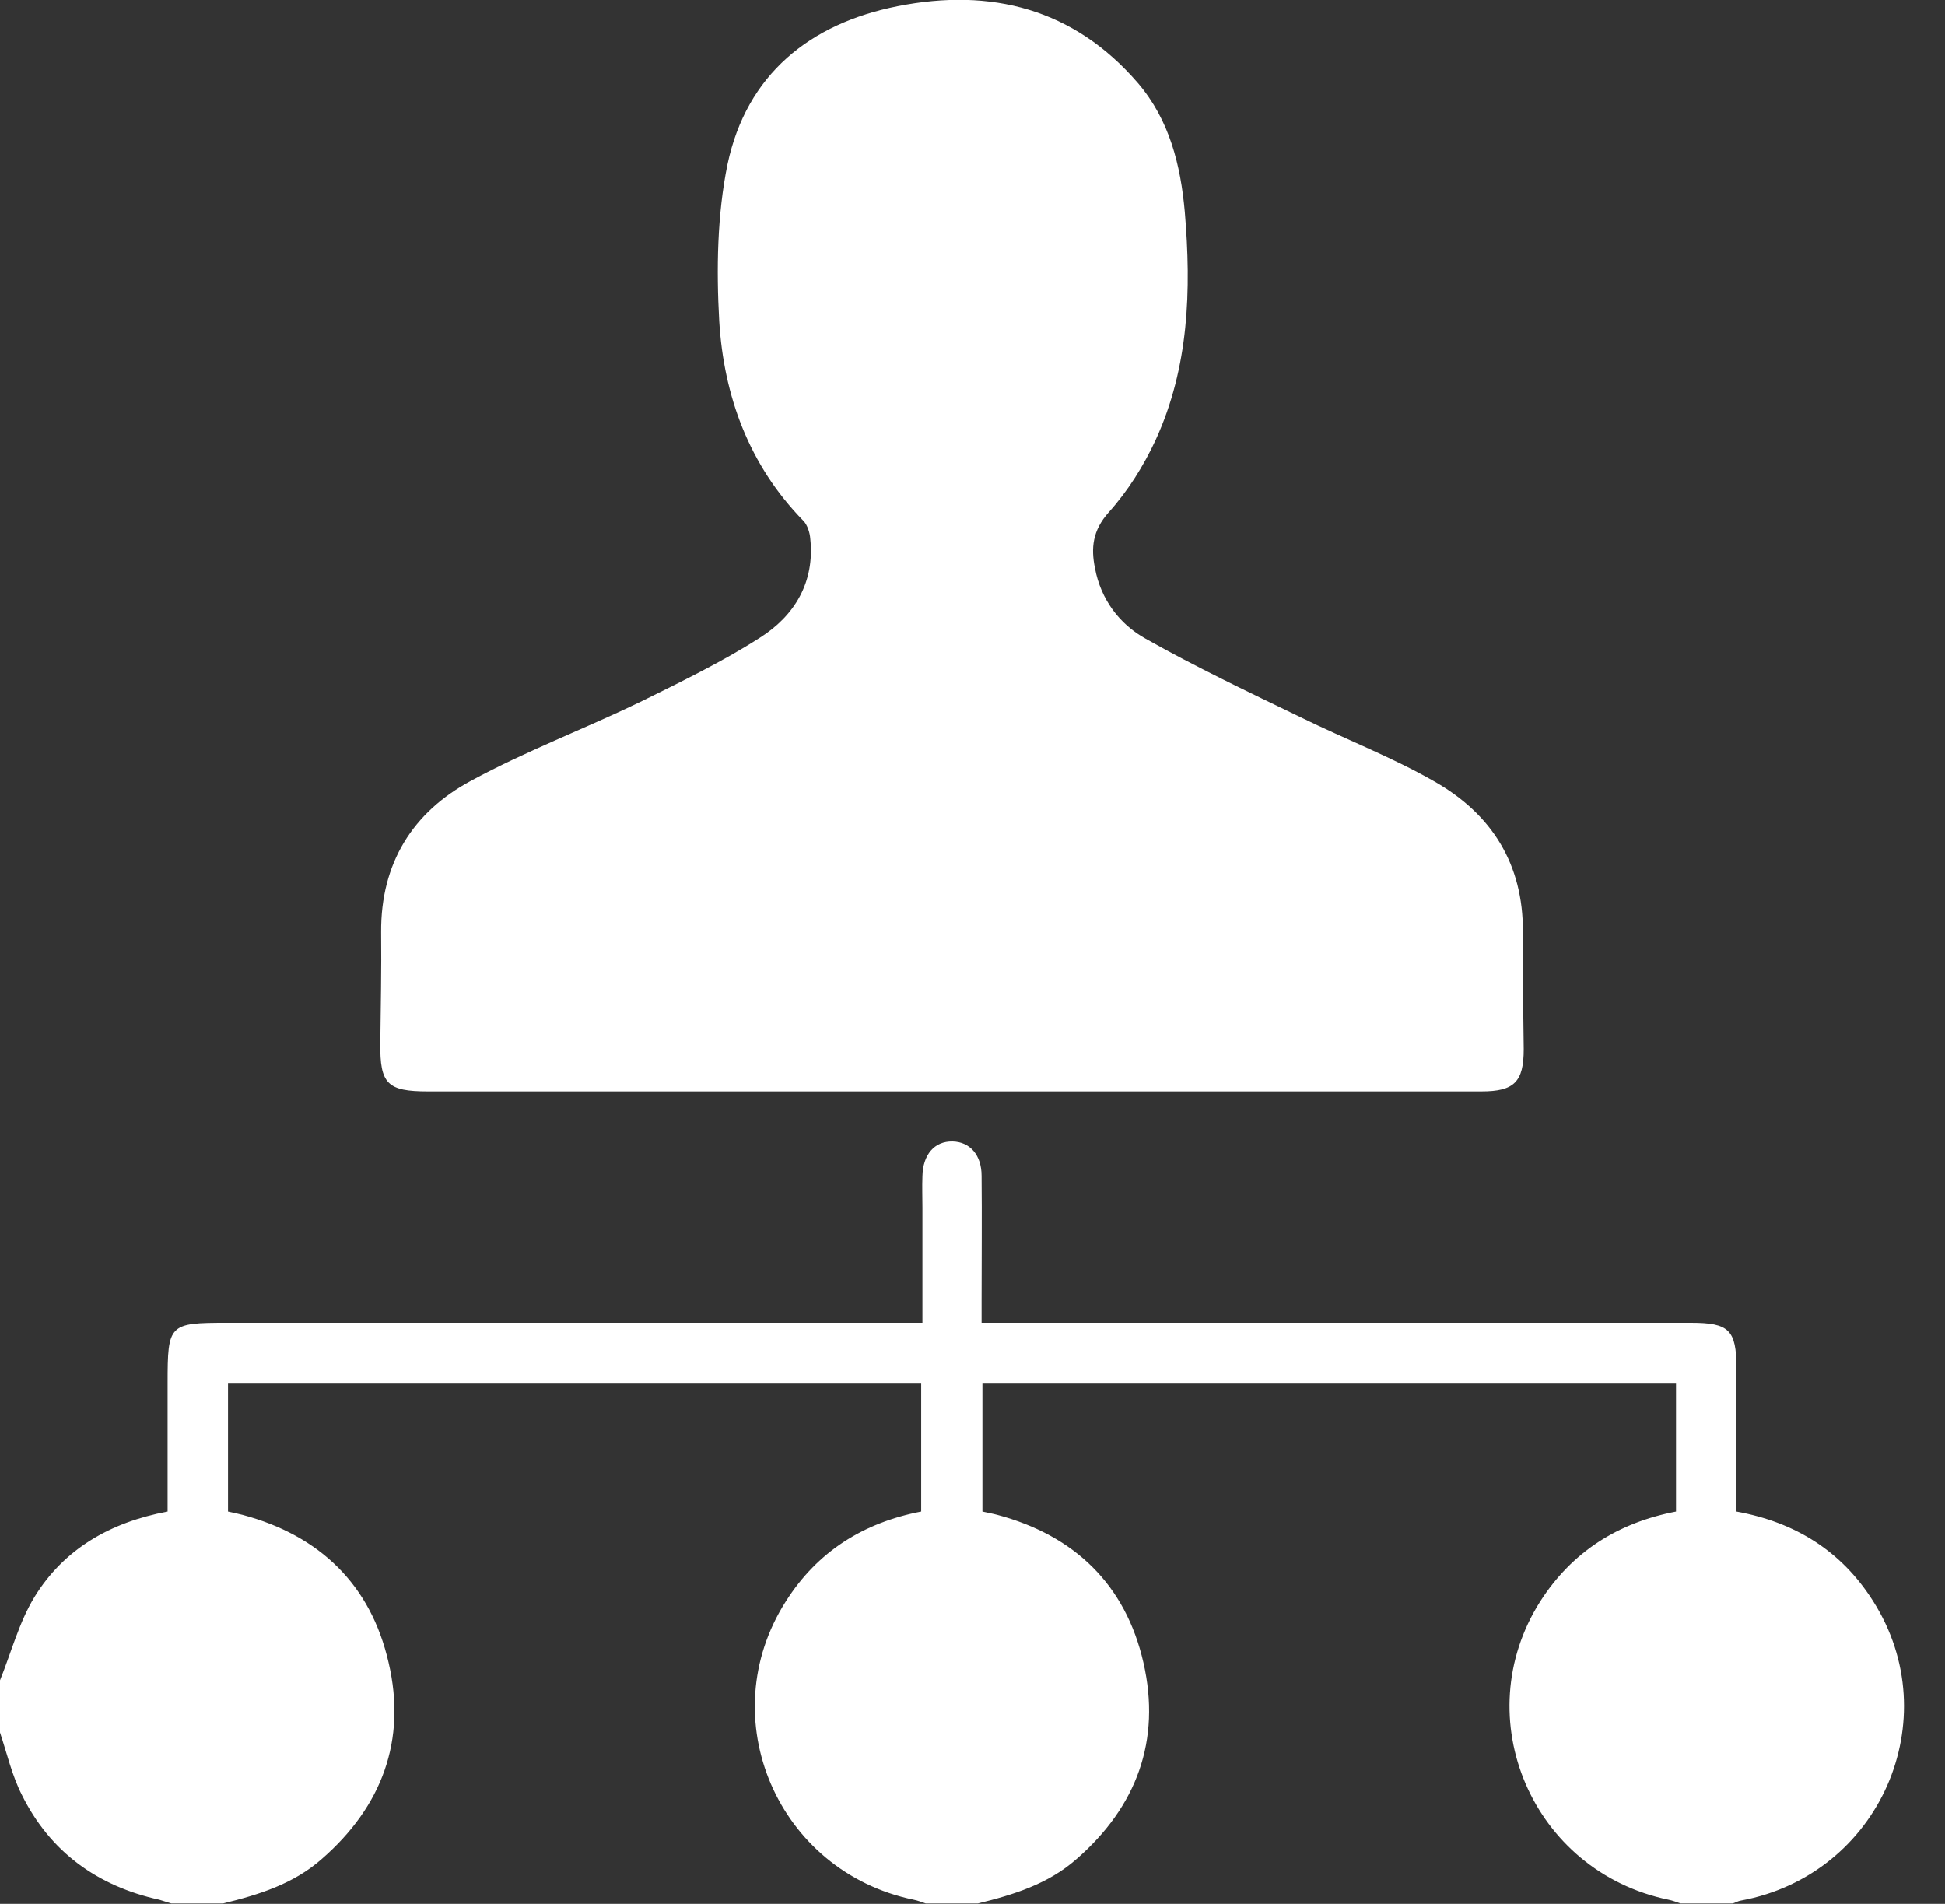 <svg width="47" height="46" viewBox="0 0 47 46" fill="none" xmlns="http://www.w3.org/2000/svg">
<rect x="0" y="0" width="47" height="46" fill="#333333" stroke="none"/>
<g clip-path="url(#clip0_670_5553)">
<path d="M42.07 45.92C42 45.93 41.94 45.97 41.87 45.99H40.61C40.52 45.96 40.42 45.92 40.32 45.9C37.03 45.22 35.43 41.51 37.22 38.69C37.99 37.49 39.1 36.79 40.5 36.52V33.43H23.74V36.52C23.87 36.55 23.99 36.57 24.1 36.6C25.97 37.1 27.2 38.29 27.63 40.17C28.06 42.05 27.47 43.65 26.01 44.92C25.33 45.52 24.49 45.78 23.63 45.99H22.37C22.28 45.96 22.18 45.92 22.08 45.9C18.79 45.22 17.19 41.51 18.99 38.69C19.75 37.49 20.86 36.79 22.26 36.52V33.43H5.51V36.52C5.64 36.55 5.75 36.57 5.86 36.6C7.73 37.1 8.96 38.29 9.39 40.17C9.83 42.05 9.23 43.65 7.77 44.92C7.09 45.52 6.25 45.78 5.39 45.99H4.14C4.04 45.96 3.95 45.93 3.85 45.9C2.35 45.57 1.21 44.74 0.53 43.37C0.29 42.9 0.17 42.37 0 41.86V40.6C0.27 39.93 0.46 39.2 0.83 38.59C1.54 37.43 2.66 36.78 4.05 36.52V33.42C4.05 31.99 4.08 31.96 5.49 31.96H22.29V29.18C22.29 28.93 22.28 28.68 22.29 28.42C22.3 27.9 22.58 27.57 23.02 27.58C23.44 27.59 23.72 27.91 23.72 28.41C23.73 29.41 23.72 30.41 23.72 31.41V31.96H40.86C41.78 31.96 41.96 32.13 41.96 33.05V36.52C43.39 36.78 44.5 37.48 45.26 38.68C47.08 41.54 45.42 45.3 42.07 45.92Z" fill="white"/>
<path d="M36.82 25.35C36.82 26.14 36.59 26.37 35.8 26.37H10.34C9.36 26.37 9.18 26.19 9.19 25.21C9.2 24.32 9.22 23.42 9.21 22.52C9.2 20.86 9.97 19.62 11.39 18.86C12.7 18.15 14.1 17.62 15.45 16.97C16.44 16.48 17.44 16 18.36 15.41C19.2 14.88 19.69 14.07 19.58 13.02C19.57 12.87 19.51 12.68 19.41 12.58C18.1 11.24 17.49 9.57 17.38 7.76C17.31 6.5 17.33 5.19 17.58 3.97C18.04 1.8 19.57 0.57 21.69 0.15C23.95 -0.3 25.95 0.21 27.5 2.01C28.26 2.9 28.53 3.99 28.63 5.12C28.79 7.01 28.73 8.87 27.93 10.62C27.64 11.25 27.25 11.87 26.79 12.38C26.4 12.82 26.36 13.24 26.46 13.73C26.6 14.48 27.05 15.08 27.68 15.43C28.9 16.12 30.17 16.72 31.43 17.33C32.51 17.86 33.63 18.29 34.66 18.88C36.05 19.67 36.81 20.88 36.8 22.52C36.79 23.46 36.81 24.41 36.82 25.35Z" fill="white"/>
</g>
<defs>
<clipPath id="clip0_670_5553">
<rect width="46.01" height="45.99" fill="white"/>
</clipPath>
</defs>
</svg>
